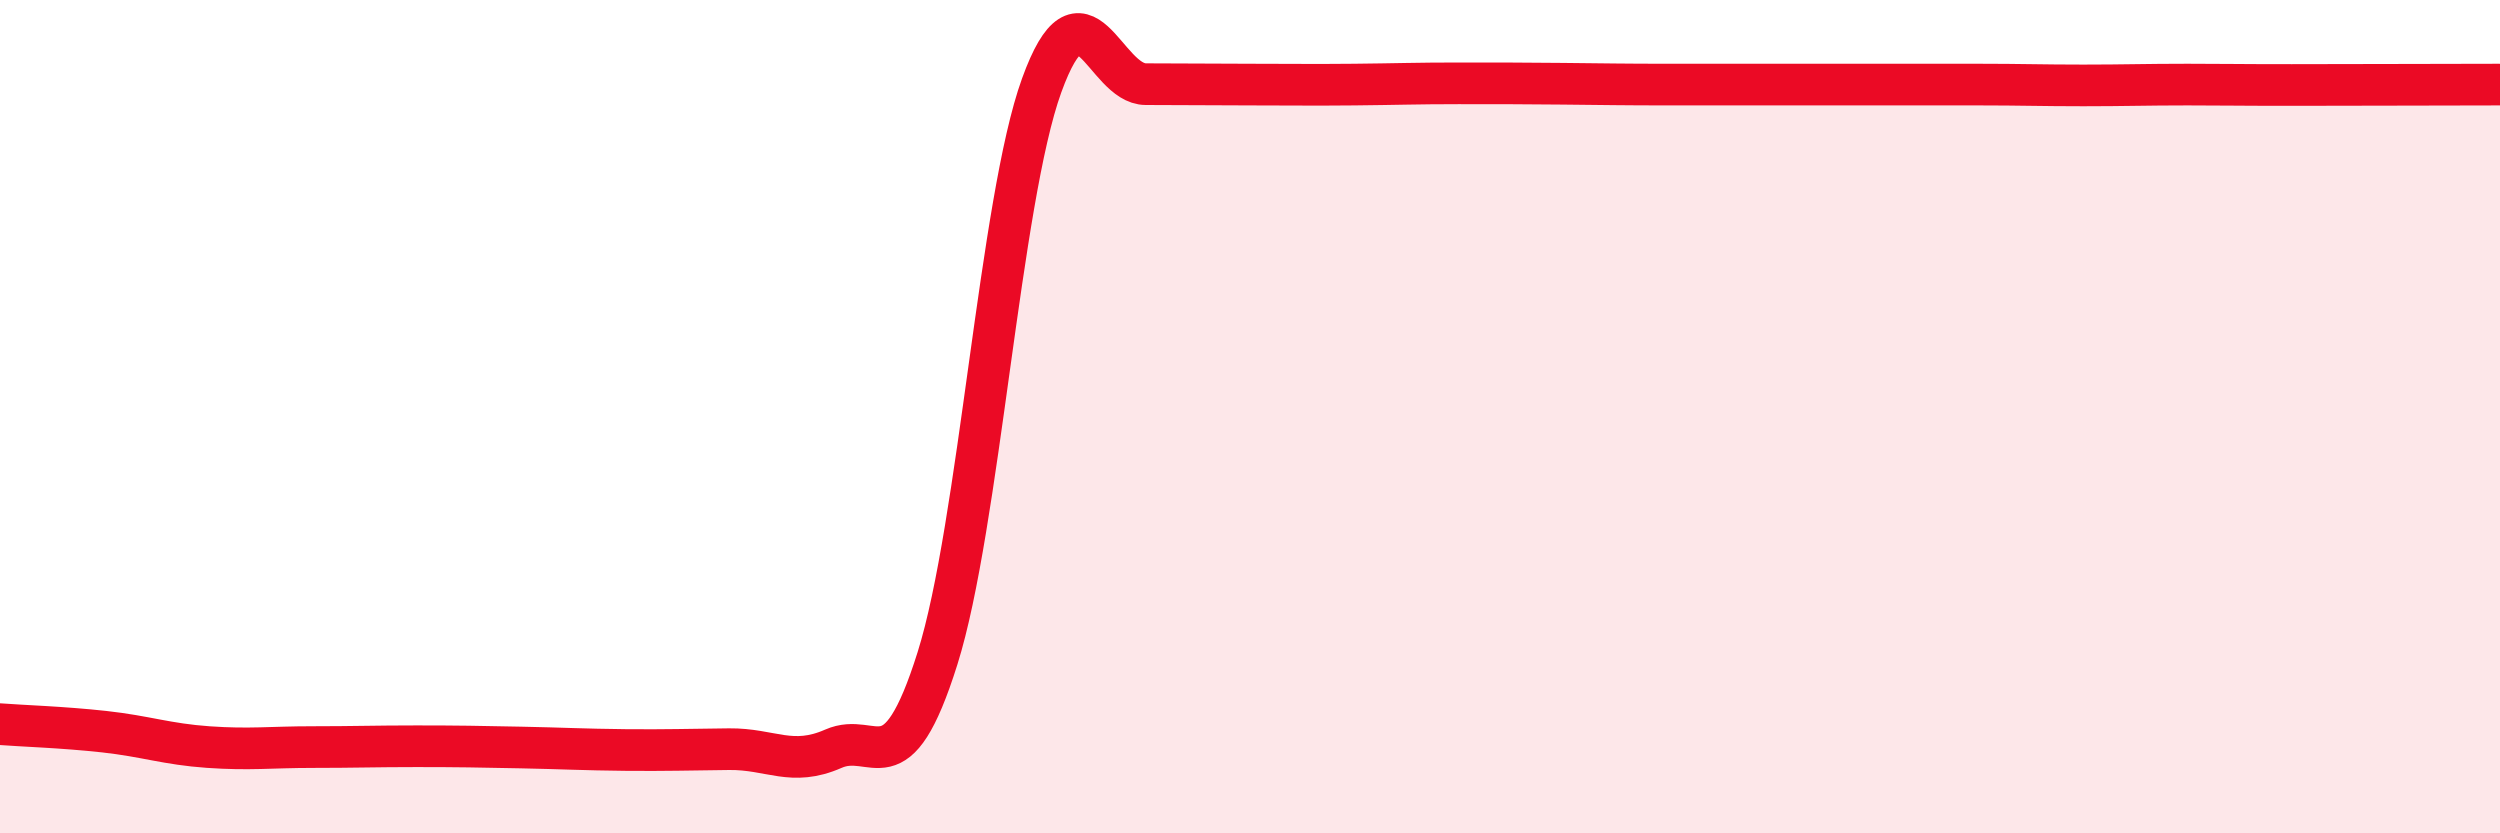 
    <svg width="60" height="20" viewBox="0 0 60 20" xmlns="http://www.w3.org/2000/svg">
      <path
        d="M 0,17.38 C 0.5,17.42 1.5,17.45 2.5,17.56 C 3.5,17.67 4,17.86 5,17.93 C 6,18 6.5,17.93 7.5,17.93 C 8.5,17.93 9,17.91 10,17.91 C 11,17.91 11.5,17.92 12.5,17.94 C 13.5,17.96 14,17.99 15,18 C 16,18.01 16.5,17.99 17.5,17.98 C 18.5,17.97 19,18.41 20,17.97 C 21,17.53 21.5,18.98 22.5,15.8 C 23.5,12.62 24,4.81 25,2.05 C 26,-0.71 26.5,2.02 27.5,2.02 C 28.5,2.02 29,2.03 30,2.03 C 31,2.03 31.5,2.04 32.5,2.03 C 33.5,2.02 34,2 35,2 C 36,2 36.5,2 37.5,2.01 C 38.5,2.02 39,2.03 40,2.03 C 41,2.03 41.5,2.03 42.5,2.03 C 43.5,2.03 44,2.03 45,2.03 C 46,2.03 46.5,2.03 47.5,2.03 C 48.5,2.03 49,2.05 50,2.05 C 51,2.05 51.5,2.03 52.5,2.03 C 53.5,2.03 53.5,2.04 55,2.04 C 56.5,2.04 59,2.03 60,2.03L60 20L0 20Z"
        fill="#EB0A25"
        opacity="0.1"
        stroke-linecap="round"
        stroke-linejoin="round"
      />
      <path
        d="M 0,17.38 C 0.5,17.42 1.5,17.45 2.5,17.56 C 3.5,17.67 4,17.86 5,17.93 C 6,18 6.5,17.93 7.5,17.93 C 8.5,17.93 9,17.91 10,17.91 C 11,17.91 11.5,17.92 12.5,17.94 C 13.5,17.96 14,17.99 15,18 C 16,18.01 16.5,17.99 17.5,17.98 C 18.5,17.97 19,18.41 20,17.97 C 21,17.53 21.5,18.98 22.5,15.8 C 23.5,12.62 24,4.81 25,2.05 C 26,-0.71 26.5,2.02 27.5,2.02 C 28.5,2.02 29,2.03 30,2.03 C 31,2.03 31.5,2.04 32.5,2.03 C 33.5,2.02 34,2 35,2 C 36,2 36.5,2 37.5,2.01 C 38.5,2.02 39,2.03 40,2.03 C 41,2.03 41.5,2.03 42.5,2.03 C 43.5,2.03 44,2.03 45,2.03 C 46,2.03 46.5,2.03 47.5,2.03 C 48.5,2.03 49,2.05 50,2.05 C 51,2.05 51.5,2.03 52.5,2.03 C 53.5,2.03 53.5,2.04 55,2.04 C 56.5,2.04 59,2.03 60,2.03"
        stroke="#EB0A25"
        stroke-width="1"
        fill="none"
        stroke-linecap="round"
        stroke-linejoin="round"
      />
    </svg>
  
